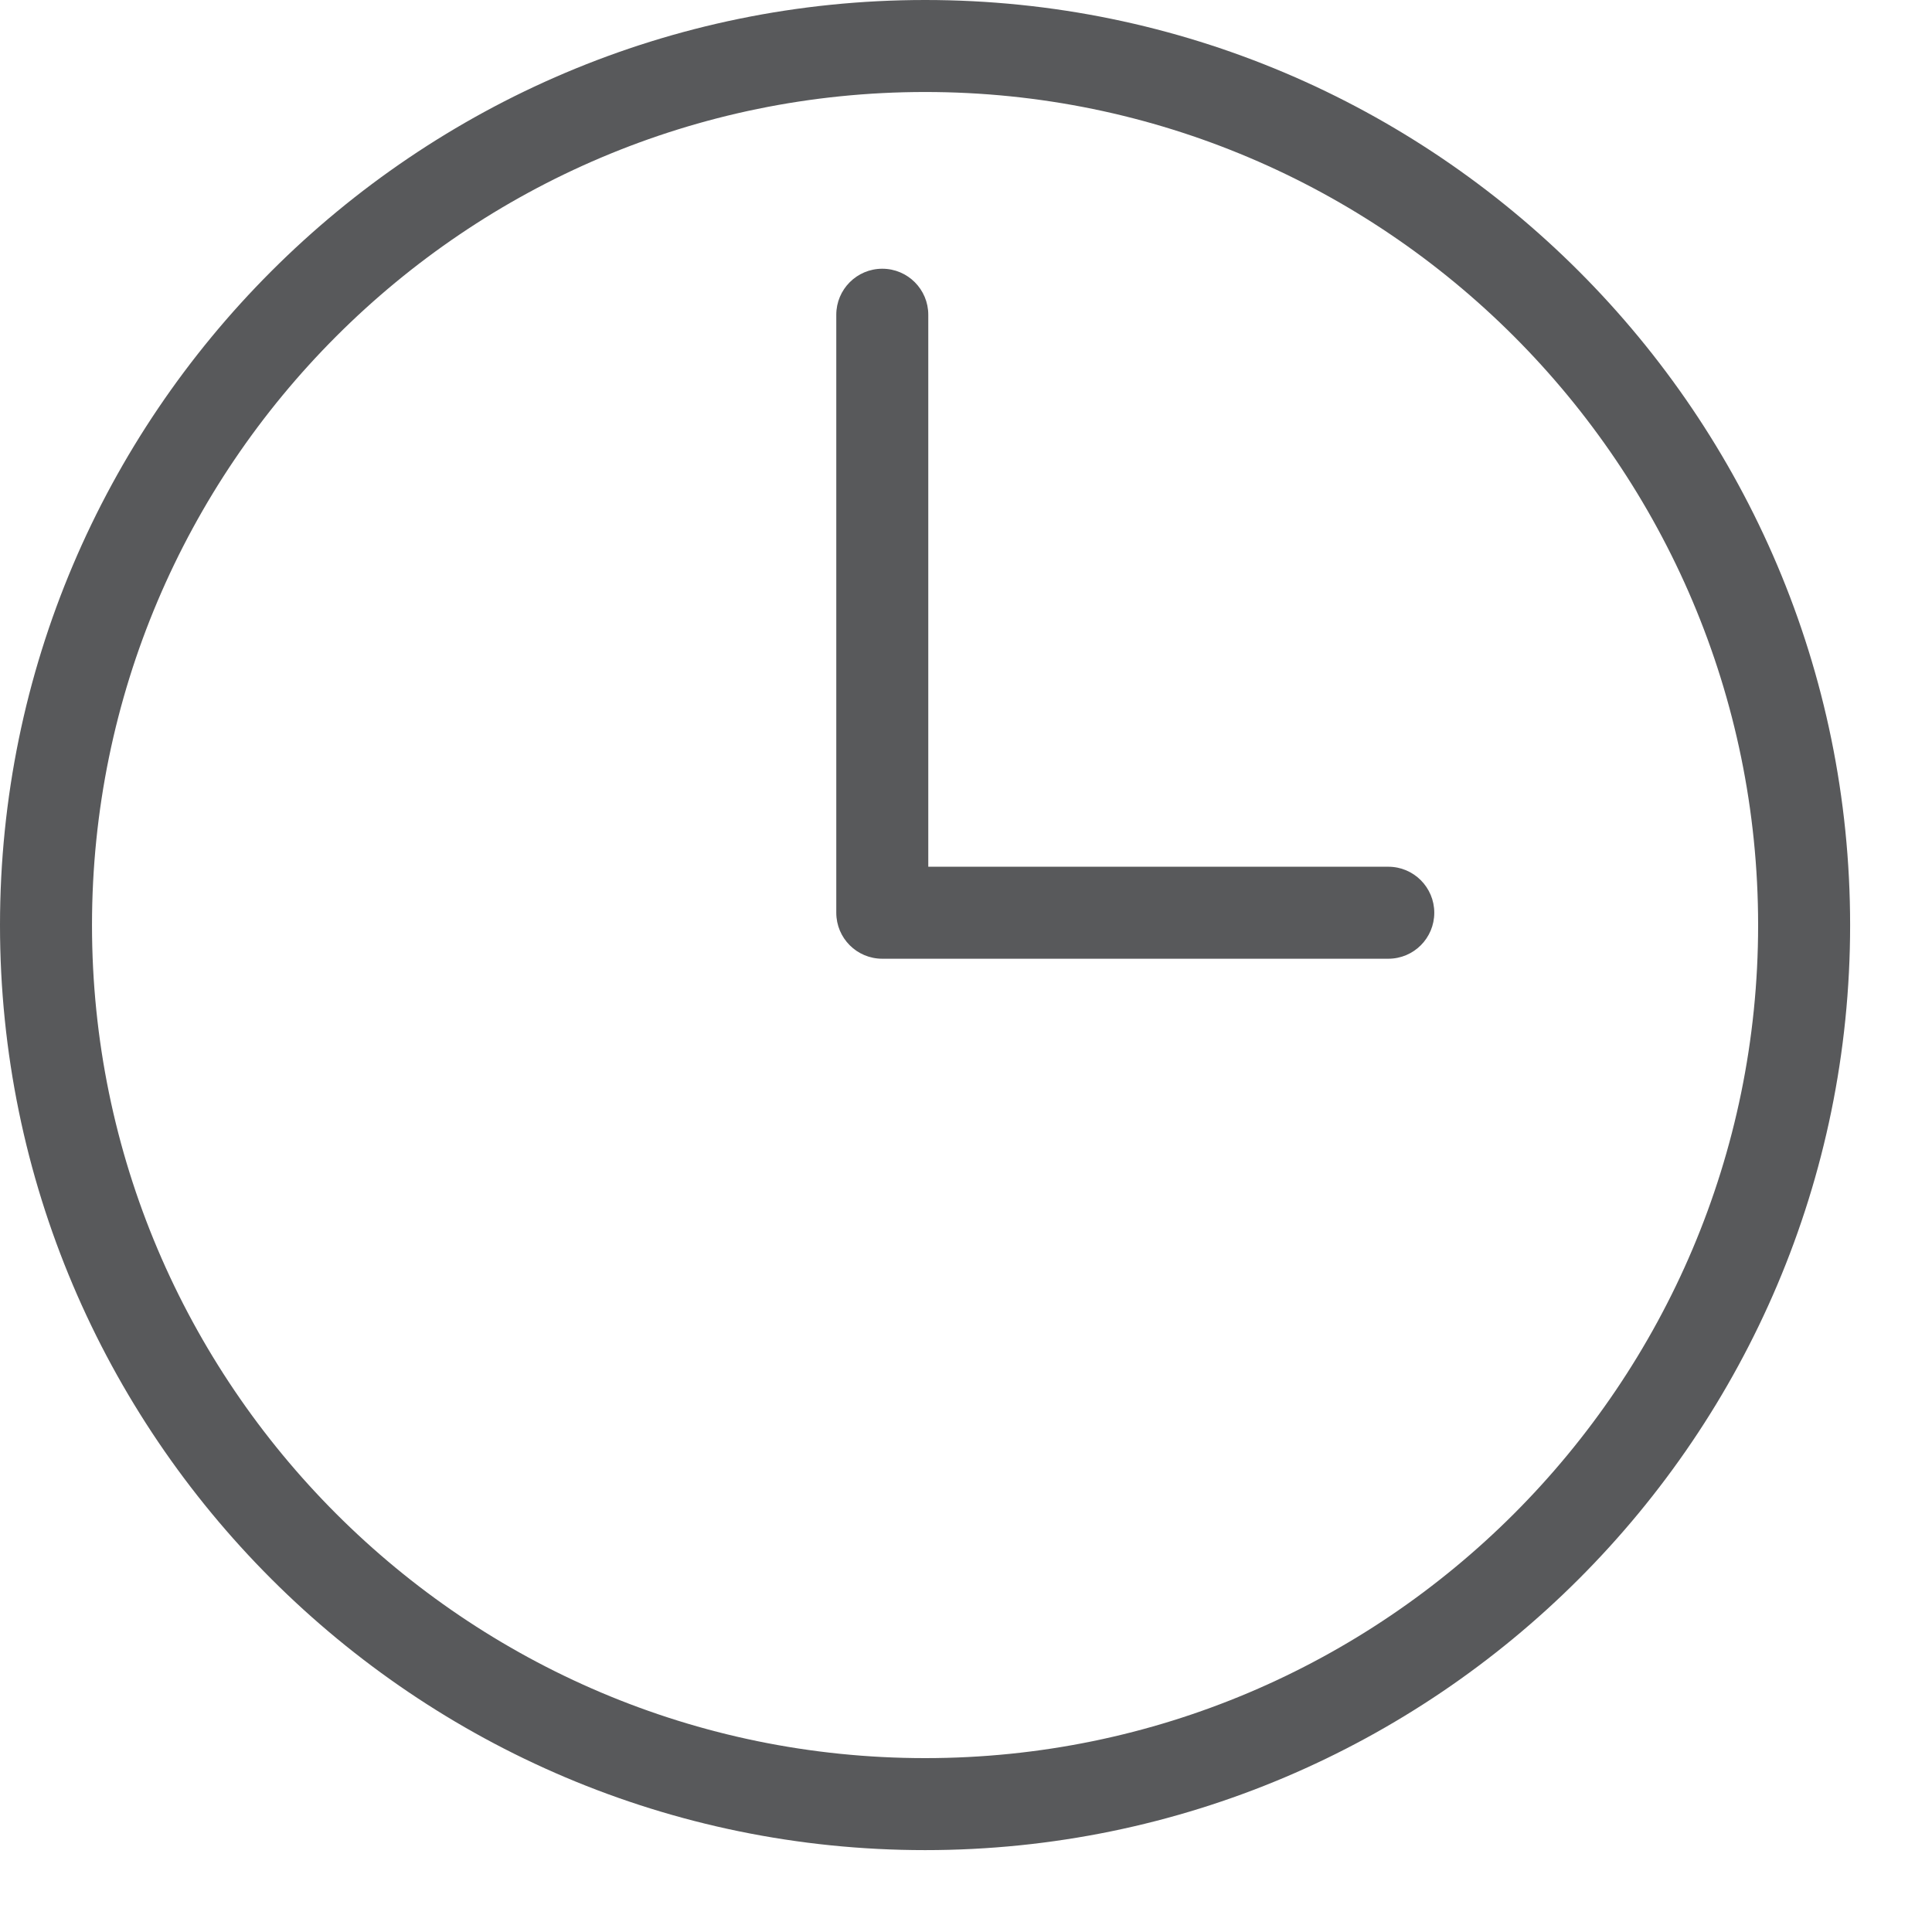 <?xml version="1.0" encoding="UTF-8"?>
<svg width="21px" height="21px" viewBox="0 0 21 21" version="1.1" xmlns="http://www.w3.org/2000/svg" xmlns:xlink="http://www.w3.org/1999/xlink">
    <title>clock-icon</title>
    <g id="Personal-Jewller-Landing-Page" stroke="none" stroke-width="1" fill="none" fill-rule="evenodd">
        <g id="book-appointment-desktop-update" transform="translate(-388, -2633)" fill="#58595B">
            <g id="Group-18" transform="translate(234, 2507)">
                <g id="clock-icon" transform="translate(154, 126)">
                    <path d="M9.59,10.421 L15.09,10.421 C15.367,10.421 15.59,10.197 15.59,9.921 C15.59,9.646 15.367,9.421 15.09,9.421 L10.09,9.421 L10.09,3.421 C10.09,3.146 9.867,2.921 9.59,2.921 C9.313,2.921 9.09,3.146 9.09,3.421 L9.09,9.921 C9.09,10.197 9.313,10.421 9.59,10.421 M10.056,20.11 C15.6,20.11 20.11,15.6 20.11,10.056 C20.11,4.511 15.6,0 10.056,0 C4.511,0 0,4.511 0,10.056 C0,15.6 4.511,20.11 10.056,20.11 M10.056,1 C15.049,1 19.11,5.062 19.11,10.056 C19.11,15.048 15.049,19.11 10.056,19.11 C5.062,19.11 1,15.048 1,10.056 C1,5.062 5.062,1 10.056,1" id="Fill-1"></path>
                </g>
            </g>
        </g>
    </g>
</svg>